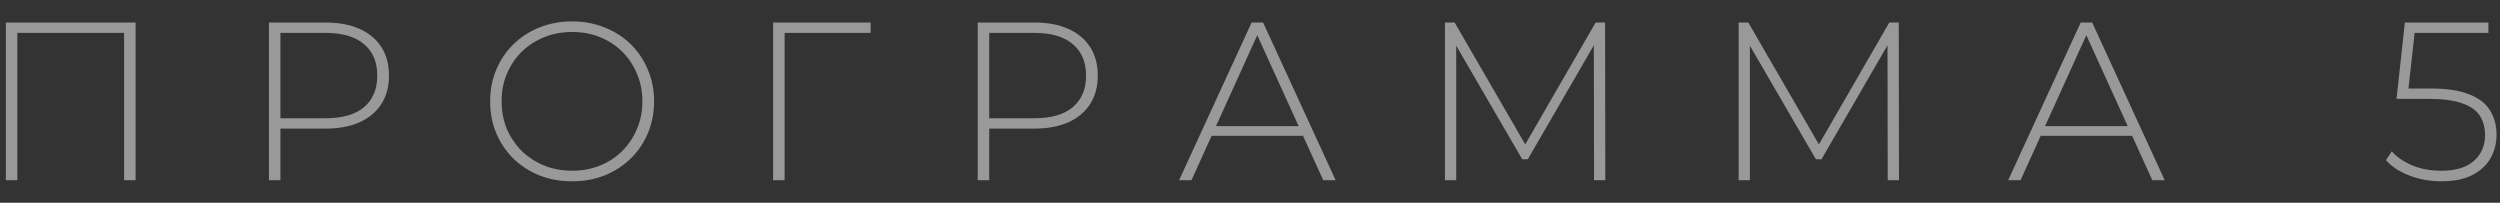 <?xml version="1.0" encoding="UTF-8"?> <svg xmlns="http://www.w3.org/2000/svg" width="111" height="9" viewBox="0 0 111 9" fill="none"><rect x="0" y="0" width="111" height="9" fill="#333333" stroke="none"/> <path opacity="0.5" d="M0.26 8V1H6.02V8H5.51V1.3L5.66 1.46H0.62L0.77 1.3V8H0.26ZM11.941 8V1H14.451C15.038 1 15.541 1.093 15.961 1.28C16.381 1.467 16.705 1.737 16.931 2.09C17.158 2.437 17.271 2.86 17.271 3.36C17.271 3.847 17.158 4.267 16.931 4.62C16.705 4.973 16.381 5.243 15.961 5.43C15.541 5.617 15.038 5.71 14.451 5.71H12.221L12.451 5.47V8H11.941ZM12.451 5.5L12.221 5.25H14.451C15.205 5.25 15.775 5.087 16.161 4.76C16.555 4.427 16.751 3.96 16.751 3.36C16.751 2.753 16.555 2.287 16.161 1.96C15.775 1.627 15.205 1.46 14.451 1.46H12.221L12.451 1.21V5.5ZM25.402 8.05C24.882 8.05 24.398 7.963 23.952 7.79C23.512 7.61 23.125 7.36 22.792 7.04C22.465 6.713 22.212 6.337 22.032 5.91C21.852 5.477 21.762 5.007 21.762 4.5C21.762 3.993 21.852 3.527 22.032 3.1C22.212 2.667 22.465 2.29 22.792 1.97C23.125 1.643 23.512 1.393 23.952 1.22C24.398 1.04 24.882 0.95 25.402 0.95C25.922 0.95 26.402 1.04 26.842 1.22C27.288 1.393 27.675 1.64 28.002 1.96C28.328 2.28 28.582 2.657 28.762 3.09C28.948 3.517 29.042 3.987 29.042 4.5C29.042 5.013 28.948 5.487 28.762 5.92C28.582 6.347 28.328 6.72 28.002 7.04C27.675 7.36 27.288 7.61 26.842 7.79C26.402 7.963 25.922 8.05 25.402 8.05ZM25.402 7.58C25.849 7.58 26.262 7.503 26.642 7.35C27.022 7.197 27.352 6.98 27.632 6.7C27.912 6.42 28.128 6.093 28.282 5.72C28.442 5.347 28.522 4.94 28.522 4.5C28.522 4.053 28.442 3.647 28.282 3.28C28.128 2.907 27.912 2.58 27.632 2.3C27.352 2.02 27.022 1.803 26.642 1.65C26.262 1.497 25.849 1.42 25.402 1.42C24.955 1.42 24.542 1.497 24.162 1.65C23.782 1.803 23.448 2.02 23.162 2.3C22.882 2.58 22.662 2.907 22.502 3.28C22.349 3.647 22.272 4.053 22.272 4.5C22.272 4.94 22.349 5.347 22.502 5.72C22.662 6.093 22.882 6.42 23.162 6.7C23.448 6.98 23.782 7.197 24.162 7.35C24.542 7.503 24.955 7.58 25.402 7.58ZM34.327 8V1H38.657V1.46H34.687L34.837 1.3V8H34.327ZM43.411 8V1H45.921C46.507 1 47.011 1.093 47.431 1.28C47.851 1.467 48.174 1.737 48.401 2.09C48.627 2.437 48.741 2.86 48.741 3.36C48.741 3.847 48.627 4.267 48.401 4.62C48.174 4.973 47.851 5.243 47.431 5.43C47.011 5.617 46.507 5.71 45.921 5.71H43.691L43.921 5.47V8H43.411ZM43.921 5.5L43.691 5.25H45.921C46.674 5.25 47.244 5.087 47.631 4.76C48.024 4.427 48.221 3.96 48.221 3.36C48.221 2.753 48.024 2.287 47.631 1.96C47.244 1.627 46.674 1.46 45.921 1.46H43.691L43.921 1.21V5.5ZM52.352 8L55.572 1H56.082L59.302 8H58.752L55.712 1.32H55.932L52.902 8H52.352ZM53.532 6.03L53.702 5.6H57.892L58.062 6.03H53.532ZM64.156 8V1H64.586L67.836 6.61H67.606L70.846 1H71.266L71.276 8H70.776L70.766 1.77H70.906L67.836 7.07H67.586L64.506 1.77H64.656V8H64.156ZM77.195 8V1H77.625L80.875 6.61H80.645L83.885 1H84.305L84.315 8H83.815L83.805 1.77H83.945L80.875 7.07H80.625L77.545 1.77H77.695V8H77.195ZM89.163 8L92.383 1H92.893L96.113 8H95.563L92.523 1.32H92.743L89.713 8H89.163ZM90.343 6.03L90.513 5.6H94.703L94.873 6.03H90.343ZM108.396 8.05C107.889 8.05 107.412 7.963 106.966 7.79C106.526 7.617 106.182 7.39 105.936 7.11L106.196 6.72C106.409 6.967 106.709 7.173 107.096 7.34C107.482 7.5 107.912 7.58 108.386 7.58C109.032 7.58 109.519 7.433 109.846 7.14C110.172 6.847 110.336 6.467 110.336 6C110.336 5.667 110.259 5.38 110.106 5.14C109.952 4.9 109.692 4.717 109.326 4.59C108.959 4.457 108.459 4.39 107.826 4.39H106.406L106.776 1H110.486V1.46H106.986L107.236 1.22L106.906 4.19L106.666 3.93H107.936C108.649 3.93 109.216 4.017 109.636 4.19C110.062 4.357 110.369 4.593 110.556 4.9C110.749 5.207 110.846 5.567 110.846 5.98C110.846 6.367 110.756 6.717 110.576 7.03C110.396 7.343 110.122 7.593 109.756 7.78C109.396 7.96 108.942 8.05 108.396 8.05Z" fill="white"></path> </svg> 